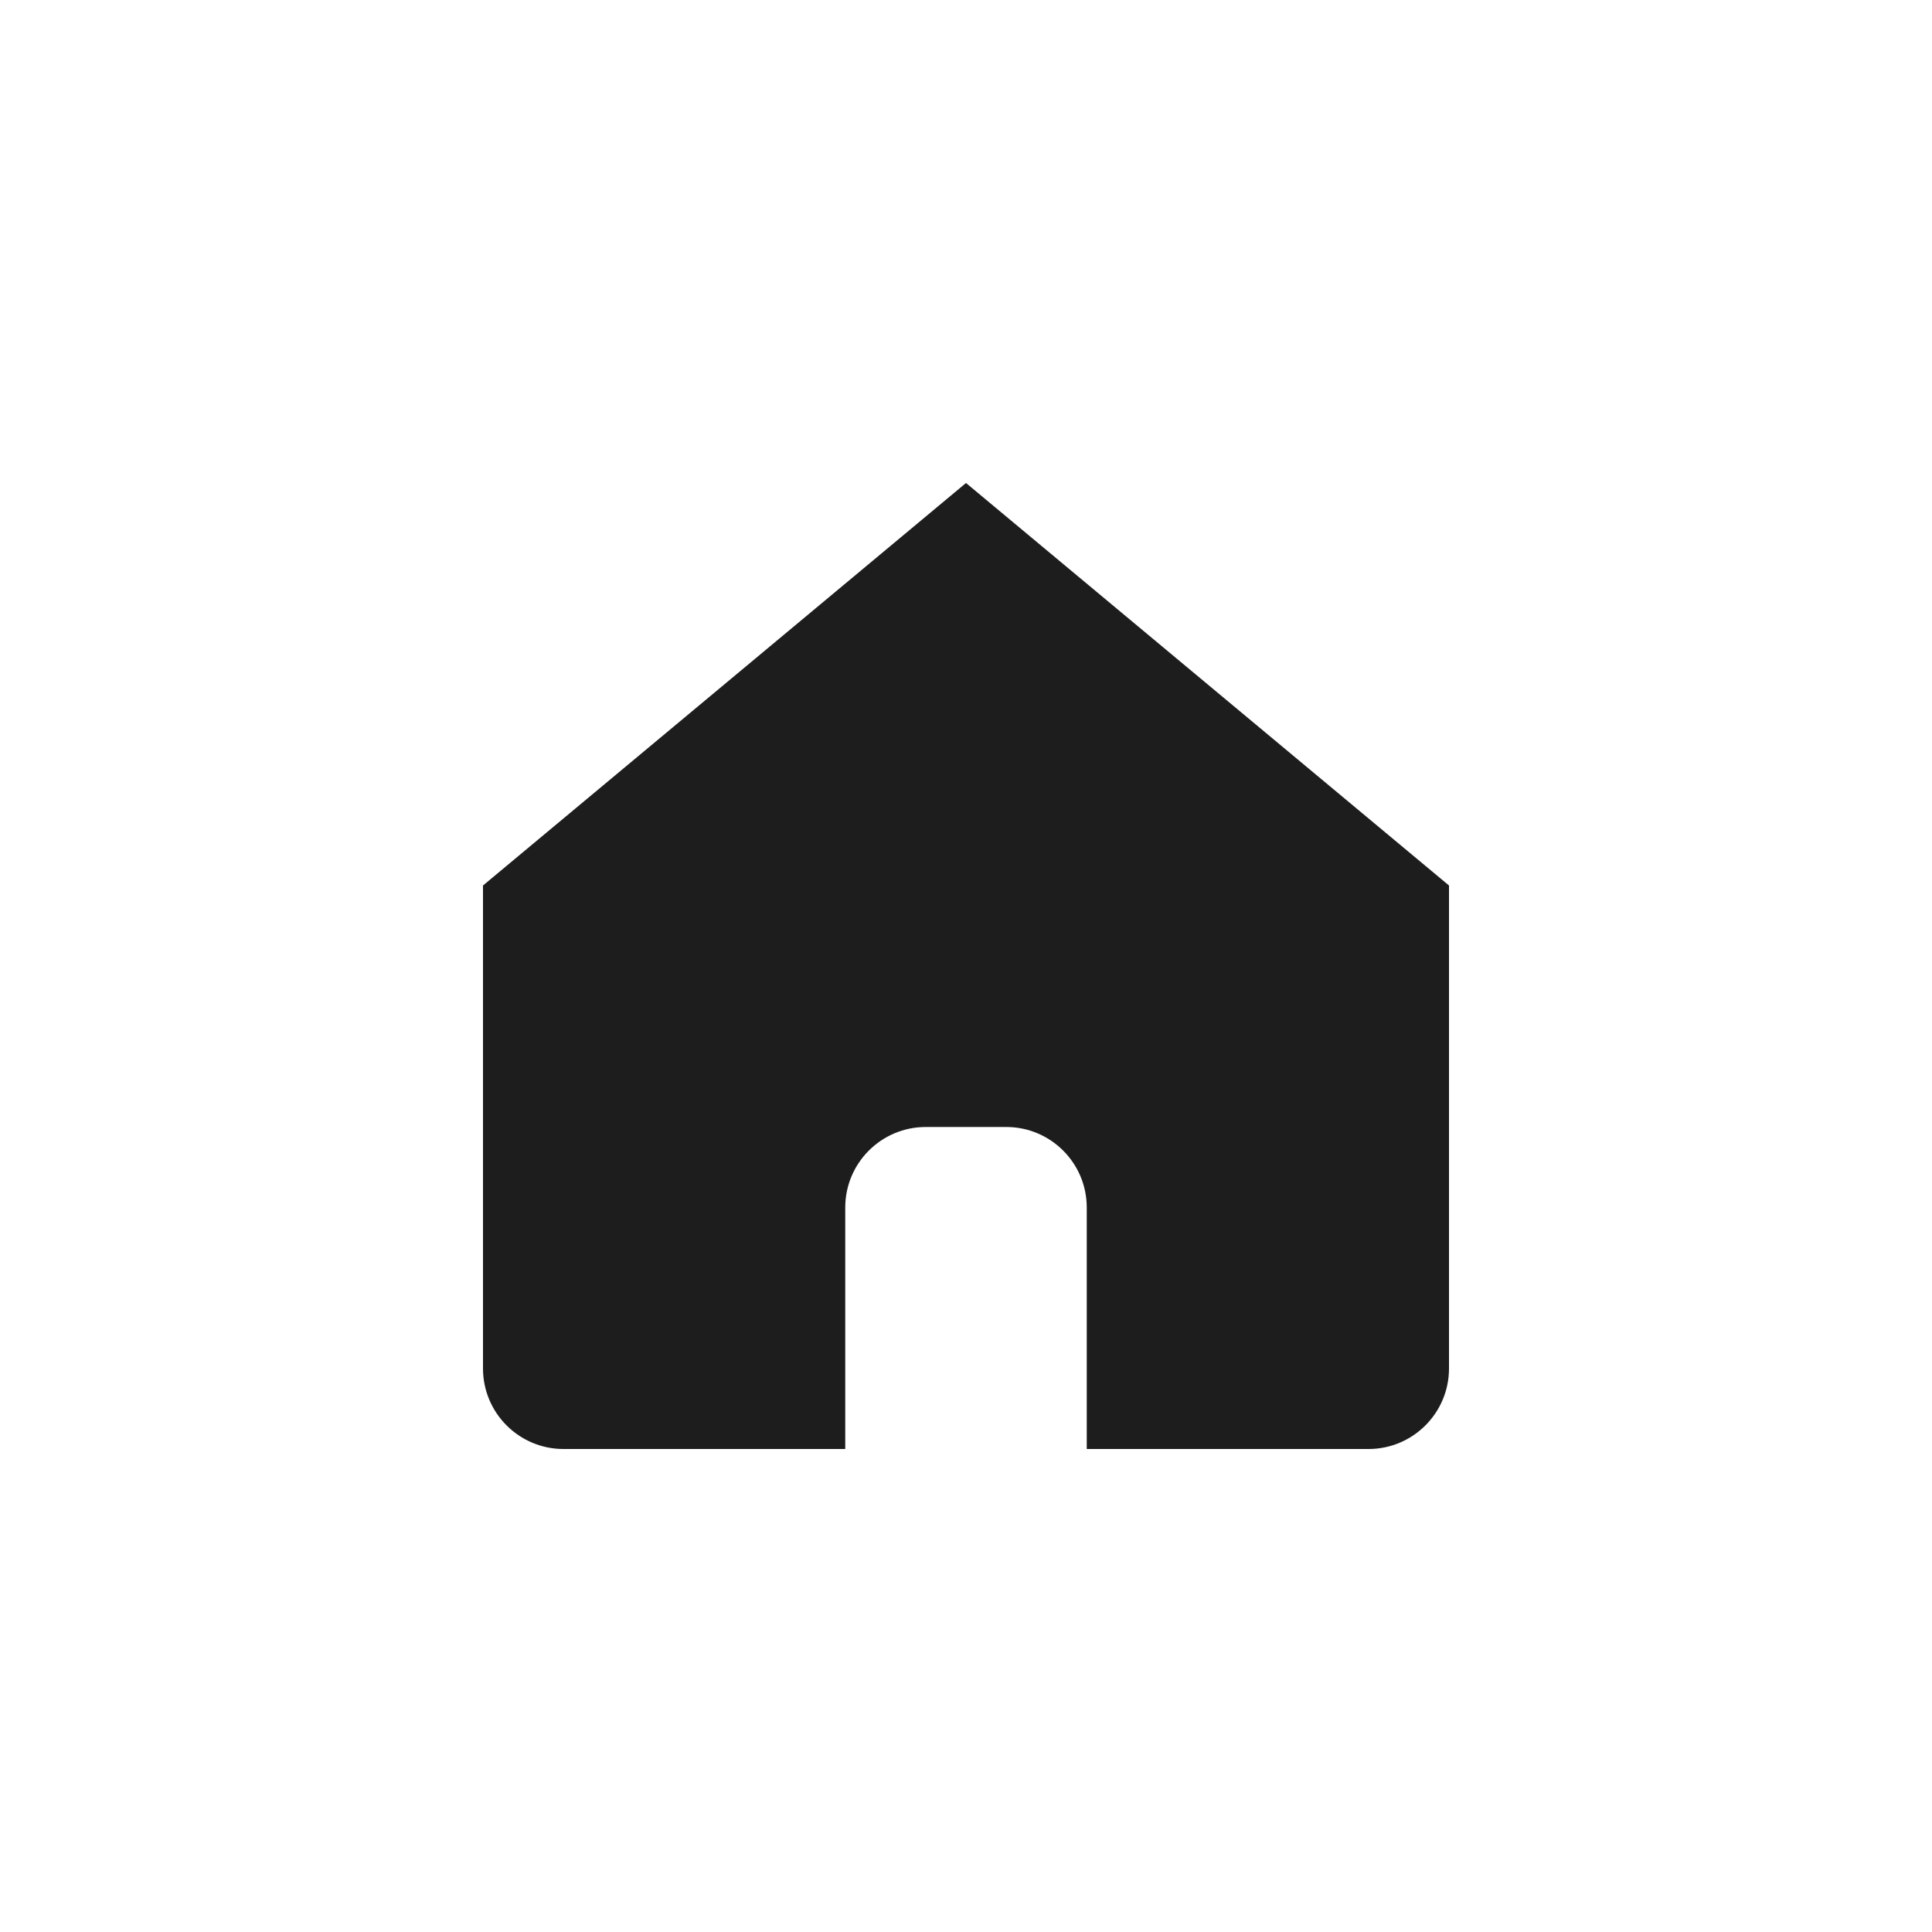 <svg width="24" height="24" viewBox="0 0 24 24" fill="none" xmlns="http://www.w3.org/2000/svg">
<path fill-rule="evenodd" clip-rule="evenodd" d="M6 11L12 6L18 11V17C18 17.552 17.552 18 17 18H13.5V15C13.5 14.448 13.052 14 12.5 14H11.5C10.948 14 10.5 14.448 10.5 15V18H7C6.448 18 6 17.552 6 17V11Z" fill="#1D1D1D"/>
</svg>
